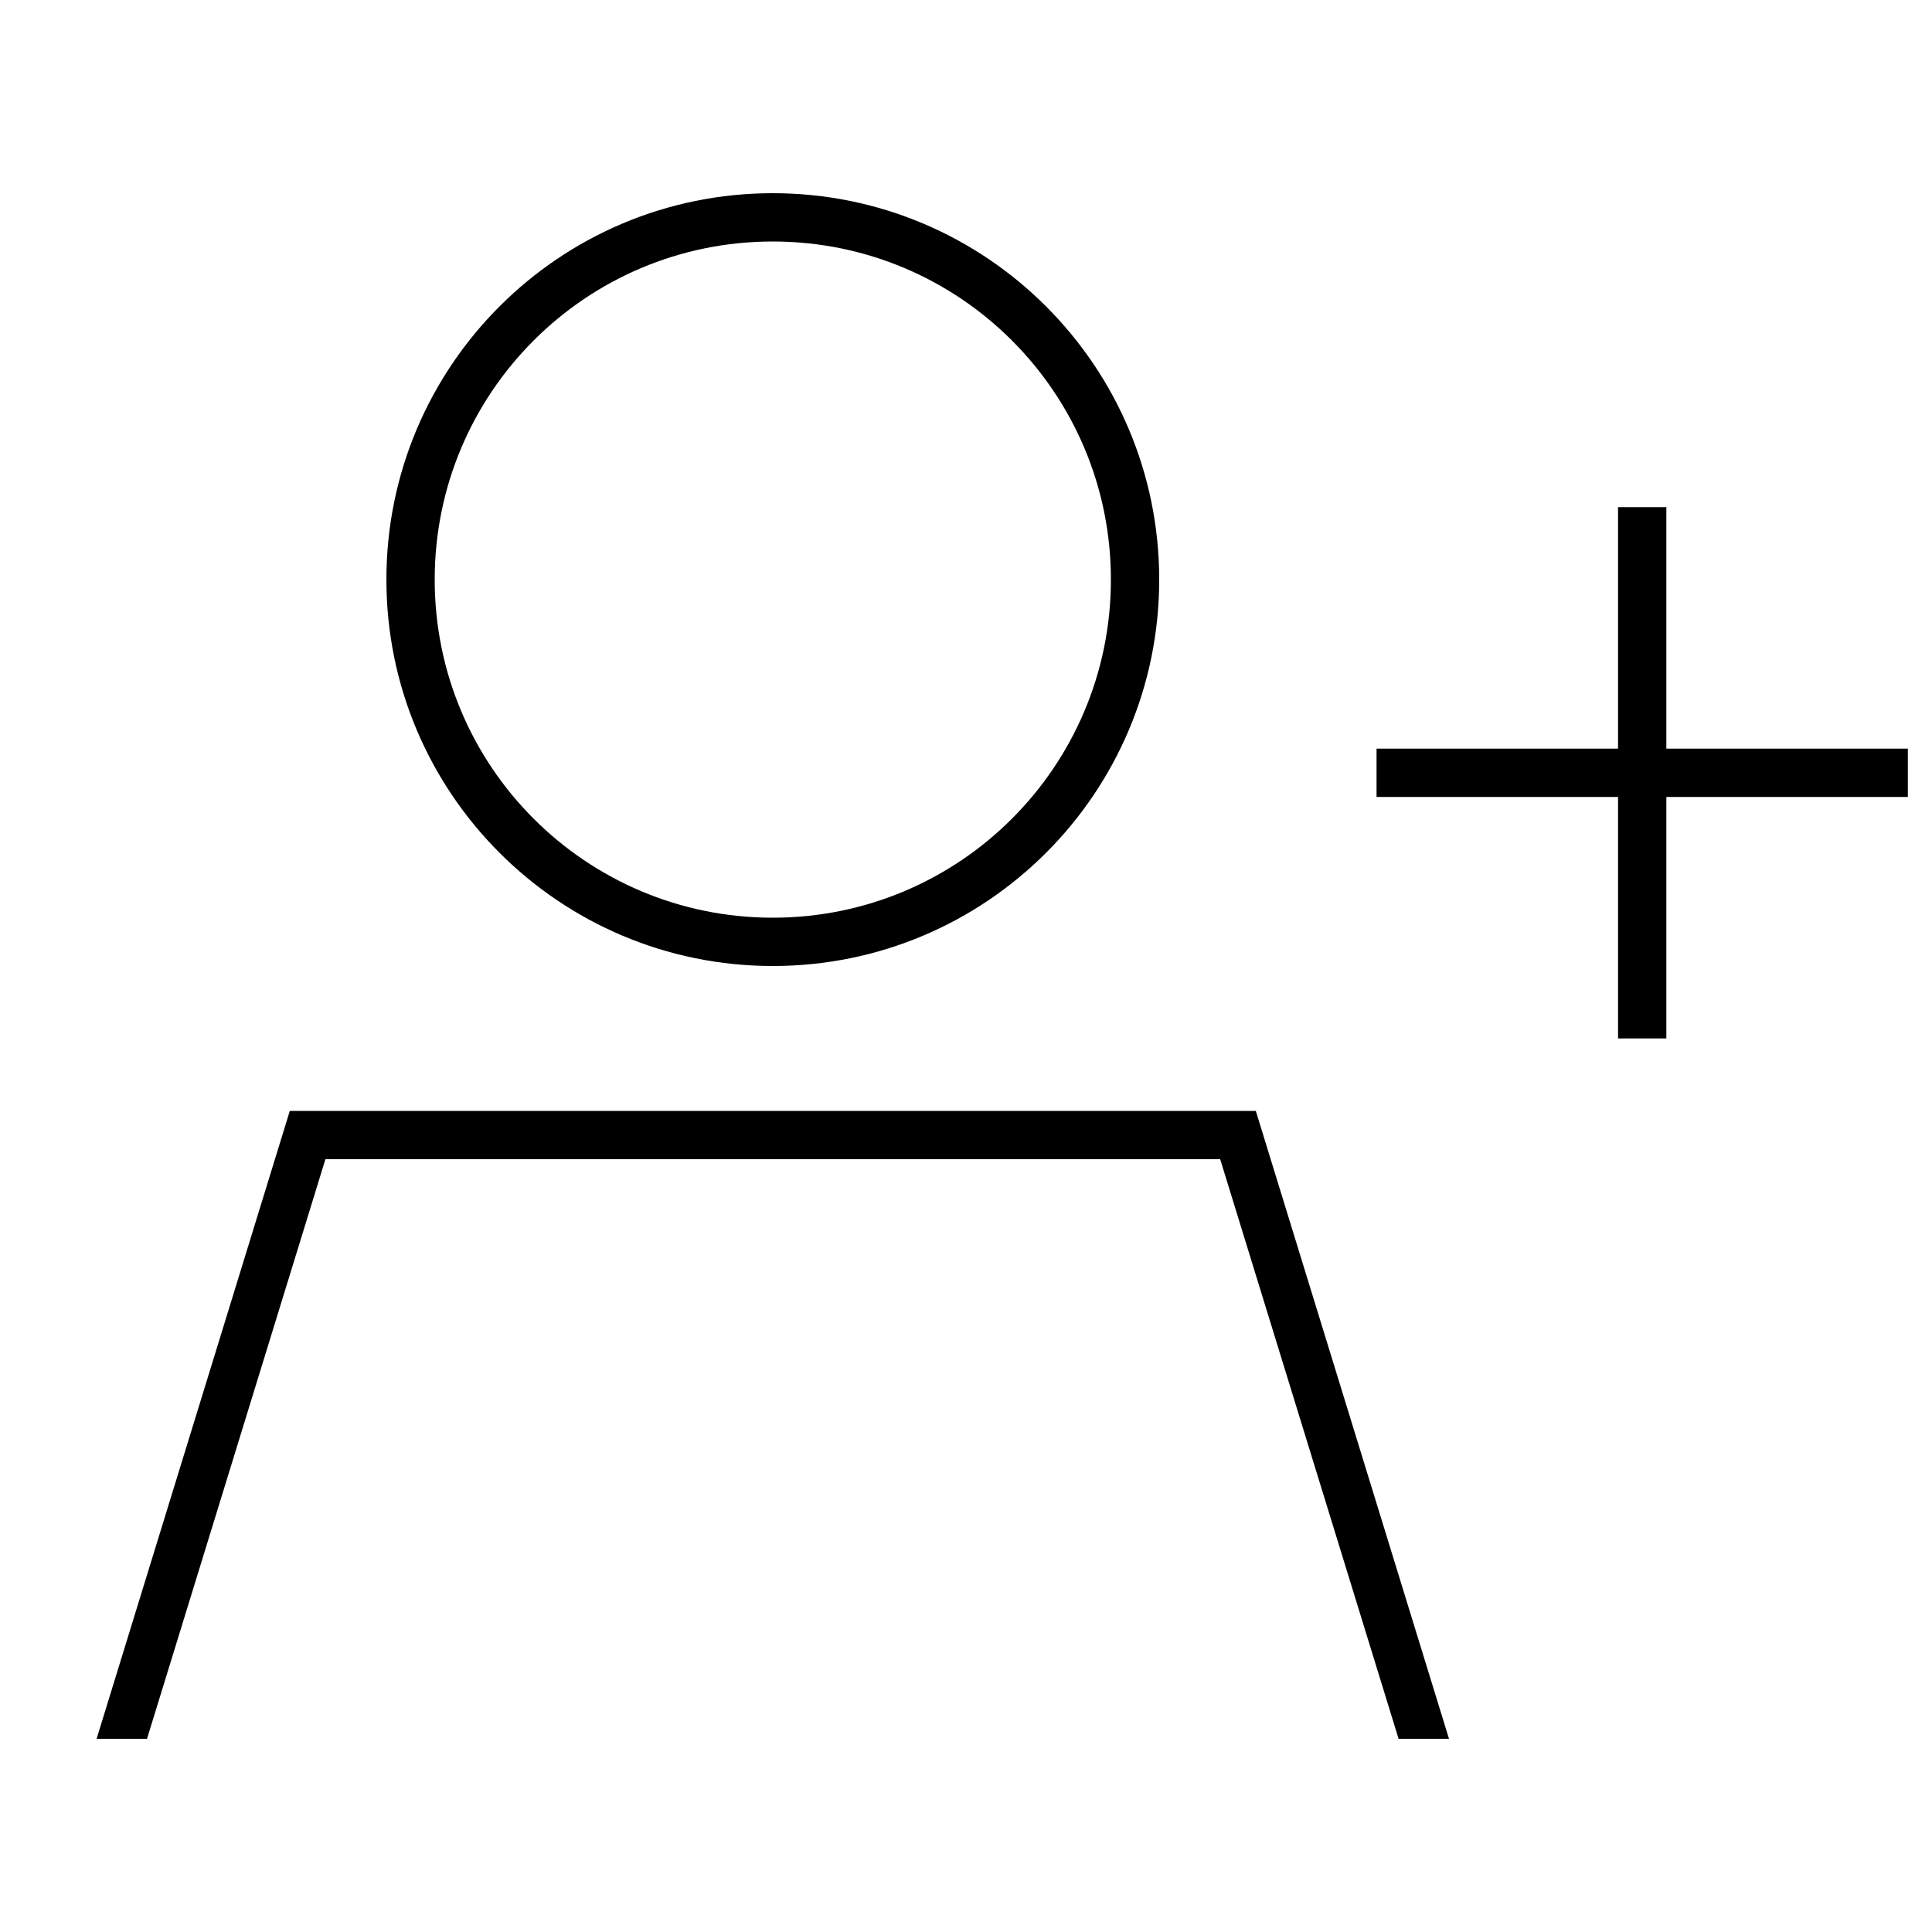 <svg xmlns="http://www.w3.org/2000/svg" viewBox="0 0 640 640"><!--! Font Awesome Pro 7.1.0 by @fontawesome - https://fontawesome.com License - https://fontawesome.com/license (Commercial License) Copyright 2025 Fonticons, Inc. --><path fill="currentColor" d="M256 304C317.9 304 368 253.9 368 192C368 130.1 317.9 80 256 80C194.1 80 144 130.1 144 192C144 253.9 194.1 304 256 304zM107.8 384L48.7 576L32 576L96 368L416 368L480 576L463.3 576L404.2 384L107.8 384zM128 192C128 121.3 185.3 64 256 64C326.7 64 384 121.3 384 192C384 262.7 326.7 320 256 320C185.3 320 128 262.7 128 192zM552 344L536 344L536 264L456 264L456 248L536 248L536 168L552 168L552 248L632 248L632 264L552 264L552 344z"/></svg>